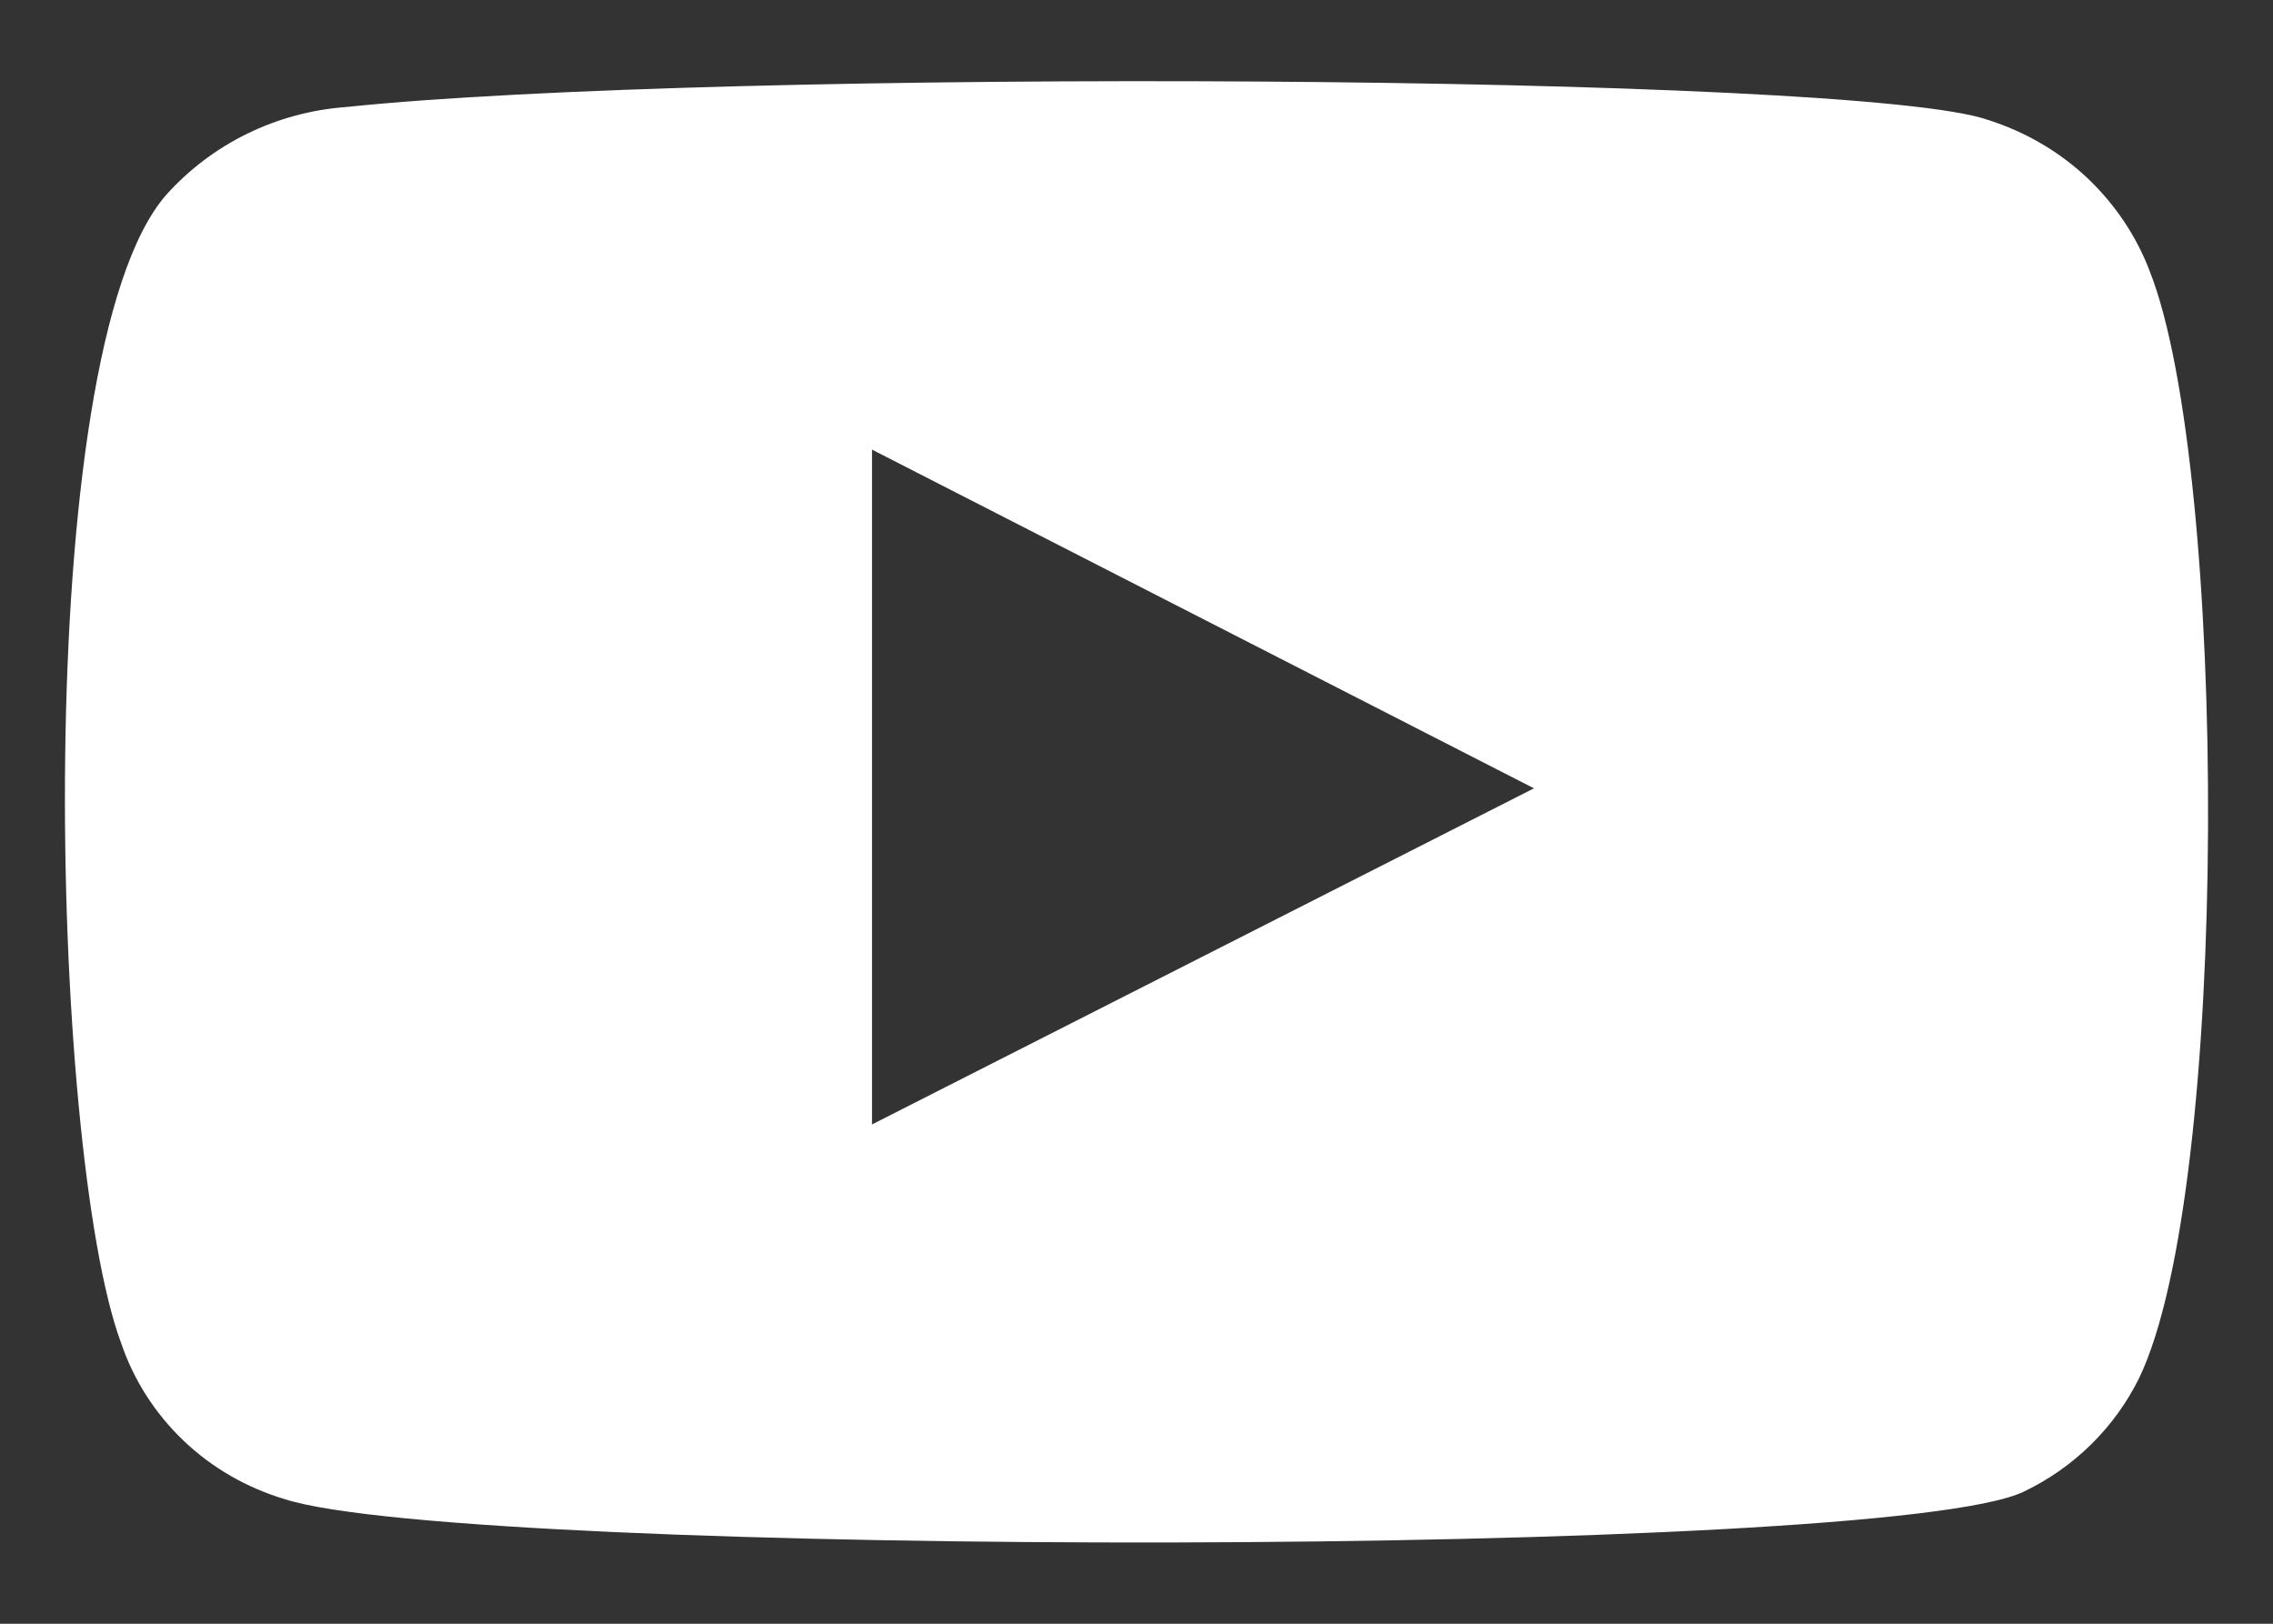 <svg width="14" height="10" viewBox="0 0 14 10" fill="none" xmlns="http://www.w3.org/2000/svg">
<rect x="0" y="0" width="14" height="10" fill="#333333" stroke="none"/>
<path fill-rule="evenodd" clip-rule="evenodd" d="M1.758 9.234C1.522 9.164 1.307 9.041 1.131 8.873C0.955 8.705 0.823 8.499 0.746 8.271C0.306 7.092 0.175 2.172 1.023 1.201C1.306 0.885 1.704 0.69 2.133 0.659C4.408 0.421 11.438 0.452 12.246 0.739C12.473 0.811 12.681 0.932 12.853 1.093C13.025 1.255 13.158 1.452 13.241 1.671C13.722 2.889 13.739 7.315 13.176 8.486C13.026 8.79 12.777 9.037 12.466 9.186C11.618 9.6 2.883 9.592 1.758 9.234ZM5.371 6.925L9.448 4.855L5.371 2.769V6.925Z" fill="white"/>
</svg>
